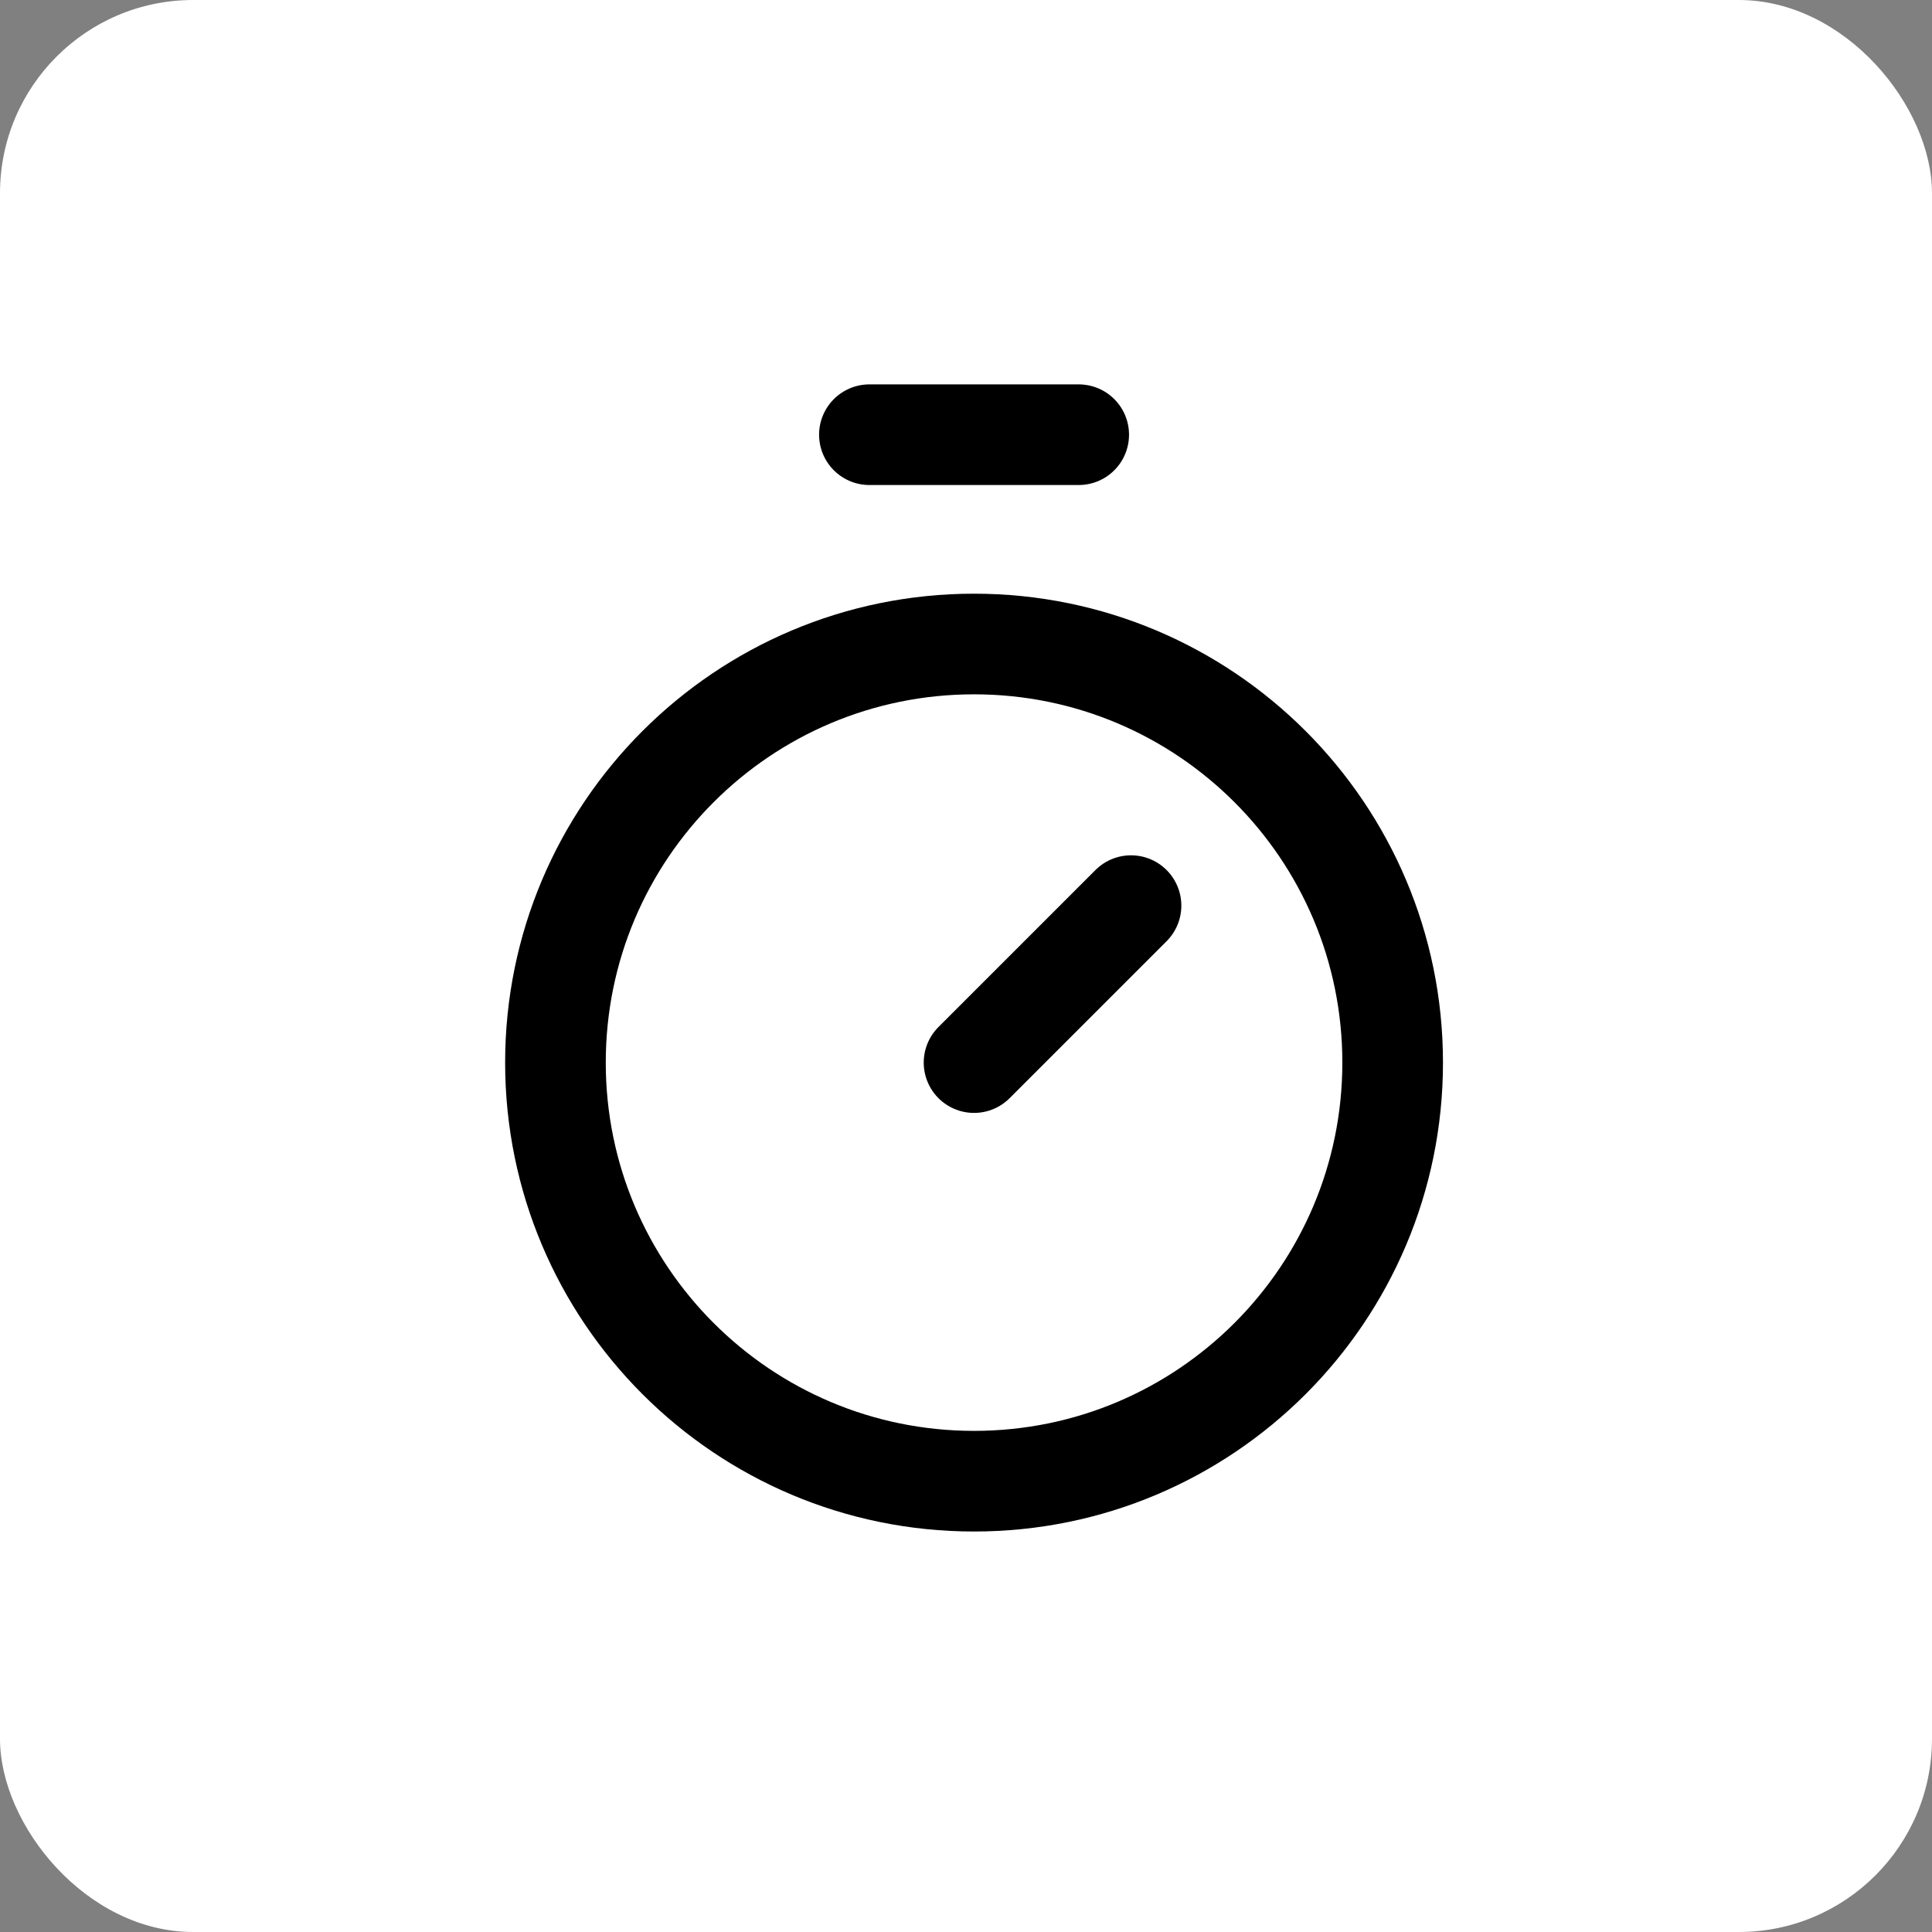 <svg xmlns="http://www.w3.org/2000/svg" width="80" height="80" viewBox="0 0 80 80" fill="none"><rect x="0" y="0" width="80" height="80" fill="#808080" stroke="none"/><rect width="80" height="80" rx="8" fill="white"></rect><path d="M36 18H44.667M40.333 44L46.833 37.5" stroke="black" stroke-width="4.167" stroke-linecap="round" stroke-linejoin="round"></path><path d="M40.333 61.333C49.906 61.333 57.667 53.573 57.667 44C57.667 34.427 49.906 26.667 40.333 26.667C30.76 26.667 23 34.427 23 44C23 53.573 30.76 61.333 40.333 61.333Z" stroke="black" stroke-width="4.167" stroke-linecap="round" stroke-linejoin="round"></path></svg>